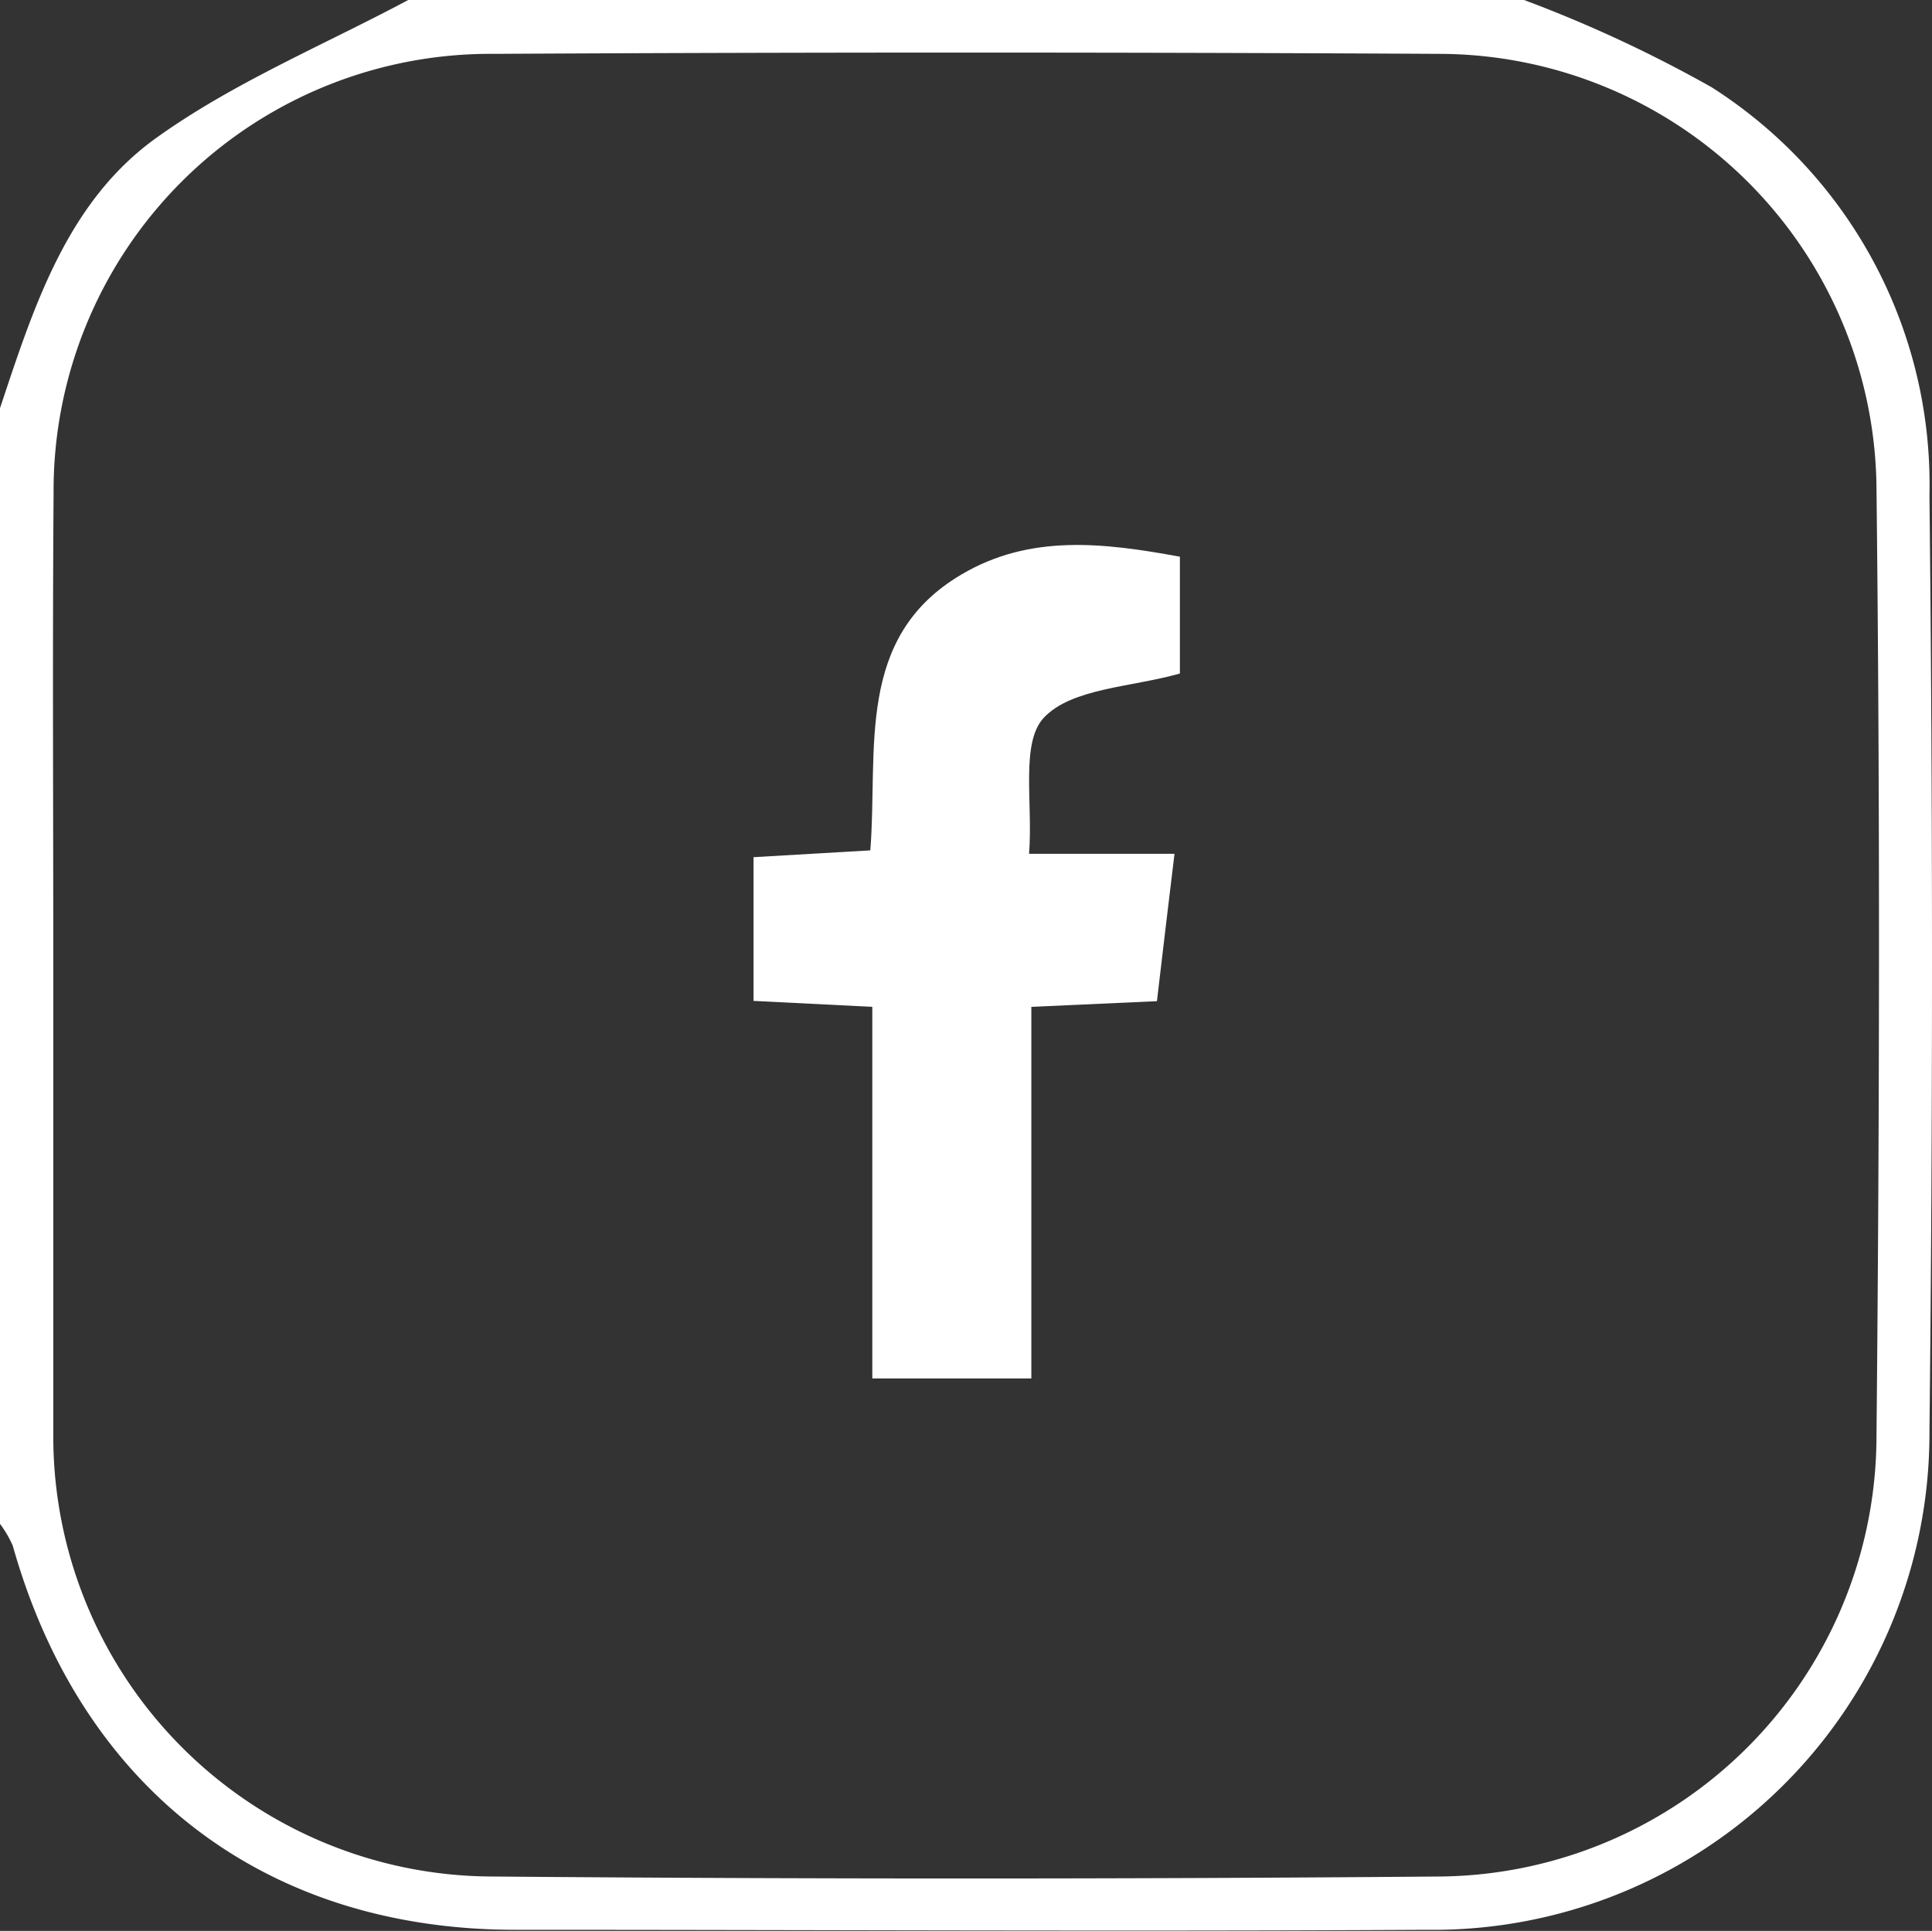 <svg xmlns="http://www.w3.org/2000/svg" viewBox="0 0 68.15 68.12"><rect x="0" y="0" width="68.15" height="68.12" fill="#333333" stroke="none"/><defs><style>.cls-1{fill:#fff;fill-rule:evenodd;}</style></defs><g id="Camada_2" data-name="Camada 2"><g id="Layer_1" data-name="Layer 1"><path class="cls-1" d="M53.76,0a47,47,0,0,1,6.62,3.08,16.61,16.61,0,0,1,7.68,14.39q.18,16.53,0,33.07A17.51,17.51,0,0,1,50.3,68.08c-10.71.06-21.41,0-32.12,0-8.87,0-15.32-5-17.73-13.55A3.84,3.84,0,0,0,0,53.76V14.4c1.19-3.57,2.36-7.28,5.52-9.54C8.24,2.91,11.42,1.59,14.4,0ZM1.88,34c0,5.6,0,11.19,0,16.79A15.53,15.53,0,0,0,17.29,66.2q16.79.14,33.57,0A15.55,15.55,0,0,0,66.19,50.87c.11-11.27.13-22.54,0-33.81A15.46,15.46,0,0,0,50.75,1.9q-16.66-.09-33.33,0A15.41,15.41,0,0,0,1.89,17.41C1.85,22.92,1.88,28.44,1.88,34Z"/><path class="cls-1" d="M36.38,35.52V48.63H30.77V35.52l-4.19-.21V30.24L30.7,30c.28-3.56-.55-7.51,3.21-9.73,2.41-1.43,5-1.13,7.71-.63v4.12c-1.72.49-3.81.51-4.8,1.56-.83.89-.38,3-.52,4.8h5.13c-.23,1.89-.42,3.5-.62,5.2Z"/></g></g></svg>
